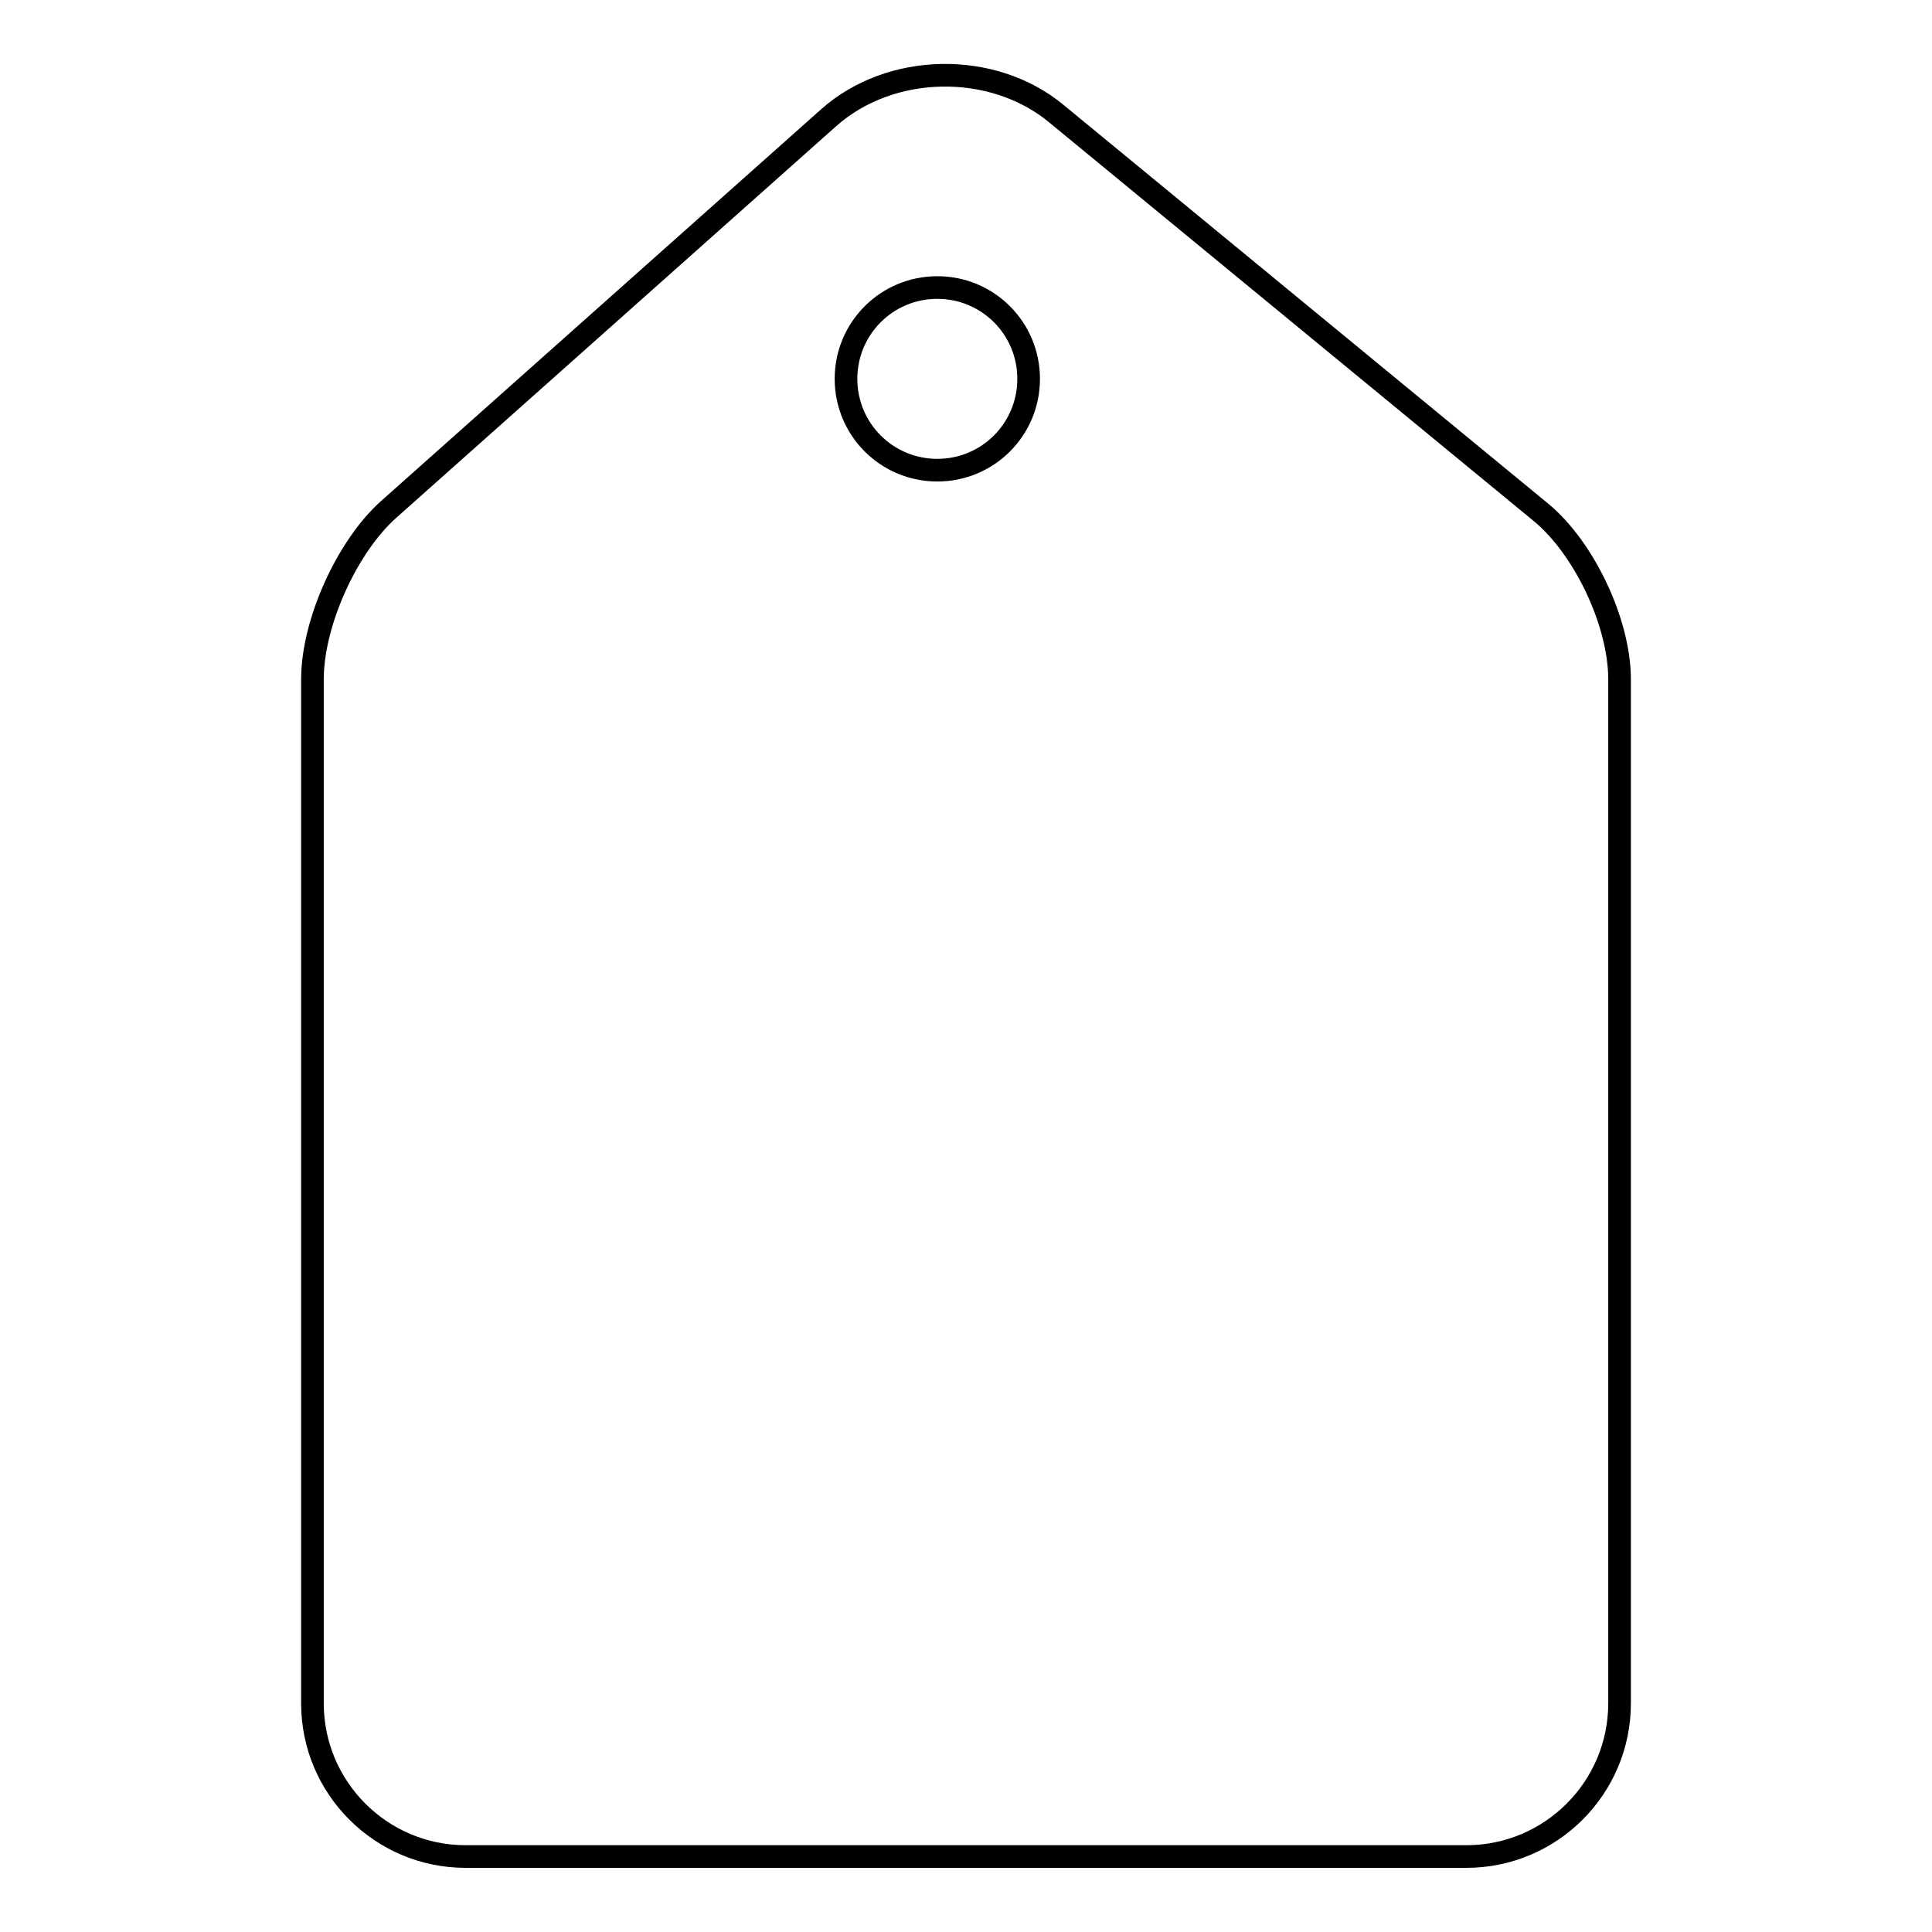 <?xml version="1.0" encoding="utf-8"?>
<!-- Svg Vector Icons : http://www.onlinewebfonts.com/icon -->
<!DOCTYPE svg PUBLIC "-//W3C//DTD SVG 1.1//EN" "http://www.w3.org/Graphics/SVG/1.1/DTD/svg11.dtd">
<svg version="1.1" xmlns="http://www.w3.org/2000/svg" xmlns:xlink="http://www.w3.org/1999/xlink" x="0px" y="0px" viewBox="0 0 256 256" enable-background="new 0 0 256 256" xml:space="preserve">
<g><g><path stroke-width="3" fill-opacity="0" stroke="#000000"  d="M204.2,67.9L139.9,15c-8.4-6.9-21.9-6.7-30.1,0.6L51.5,67.5C46,72.4,41.4,82.5,41.4,90v135.7c0,11.2,9.1,20.3,20.3,20.3h132.6c11.2,0,20.3-9.1,20.3-20.3V90C214.6,82.5,209.9,72.6,204.2,67.9z M124.2,62.3c-6.7,0-12.1-5.4-12.1-12.1s5.4-12.1,12.1-12.1c6.7,0,12.1,5.4,12.1,12.1S130.9,62.3,124.2,62.3z"/></g></g>
</svg>